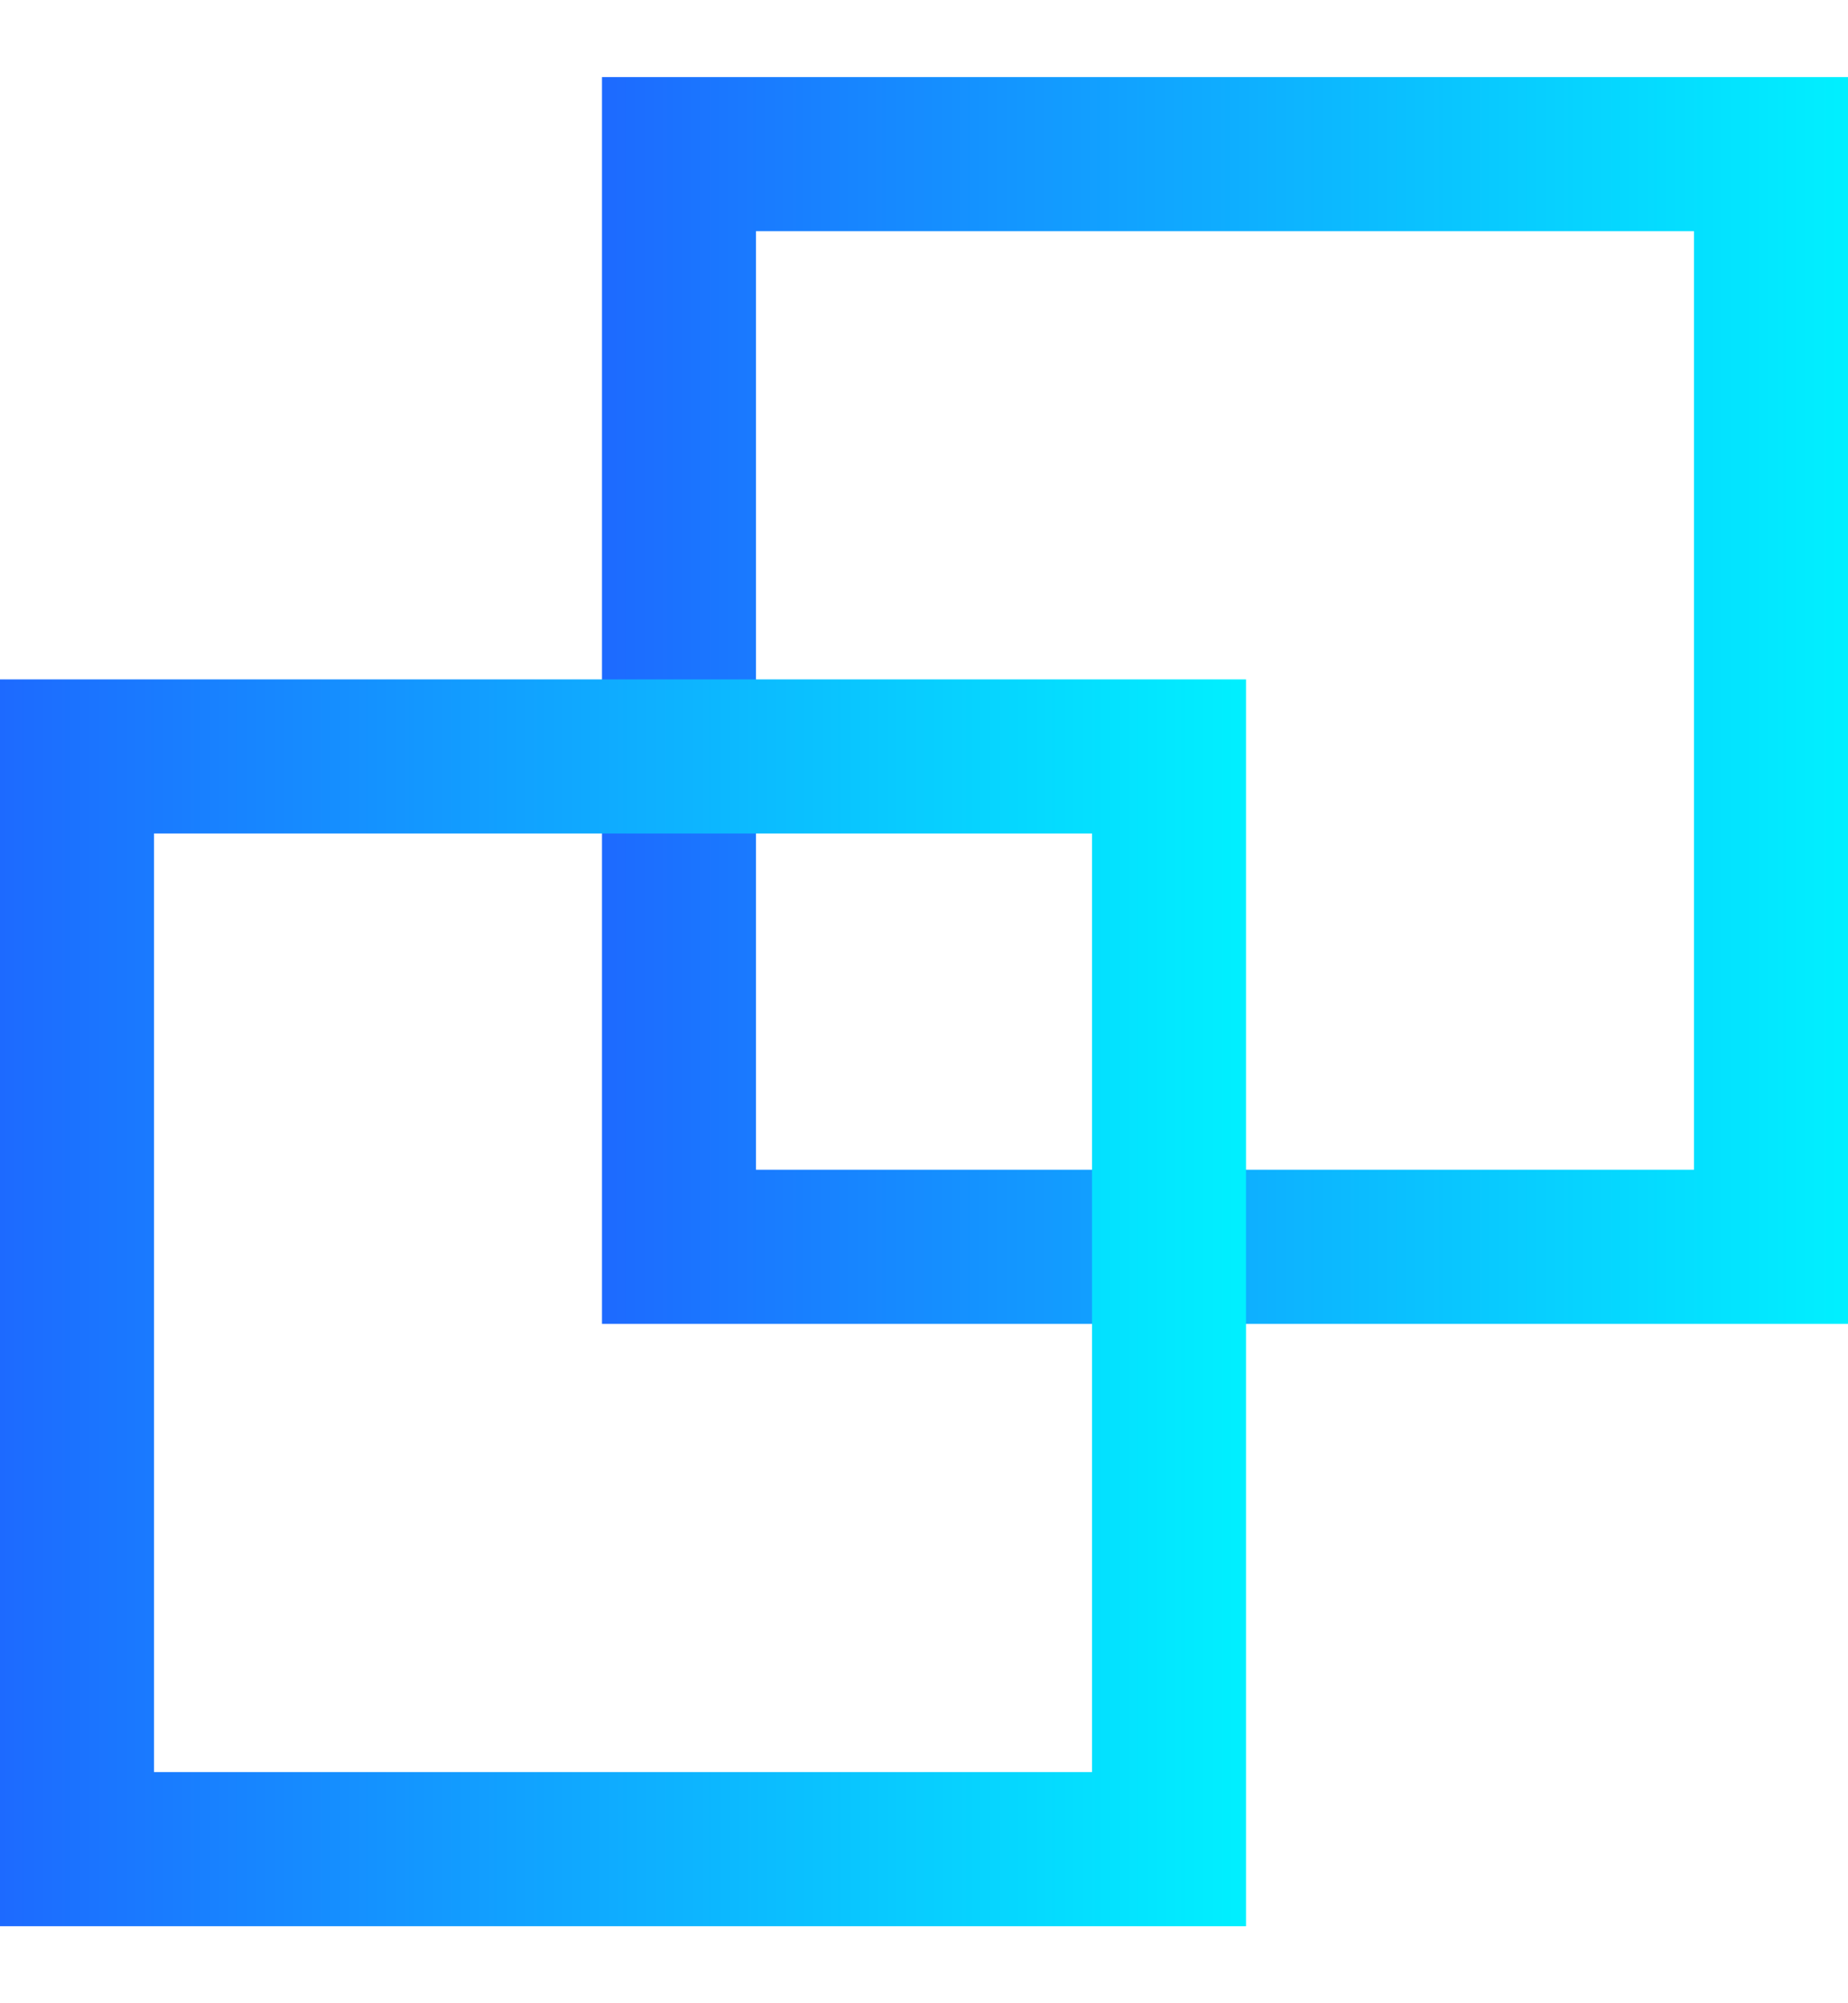 <svg width="12" height="13" viewBox="0 0 12 13" fill="none" xmlns="http://www.w3.org/2000/svg">
<g clip-path="url(#clip0_1_2055)">
<rect x="4.409" y="1" width="7.091" height="7.091" stroke="url(#paint0_linear_1_2055)"/>
<rect x="0.5" y="4.909" width="7.091" height="7.091" stroke="url(#paint1_linear_1_2055)"/>
</g>
<defs>
<linearGradient id="paint0_linear_1_2055" x1="3.909" y1="4.545" x2="12" y2="4.545" gradientUnits="userSpaceOnUse">
<stop stop-color="#1D6AFF"/>
<stop offset="1" stop-color="#00F0FF"/>
</linearGradient>
<linearGradient id="paint1_linear_1_2055" x1="0" y1="8.455" x2="8.091" y2="8.455" gradientUnits="userSpaceOnUse">
<stop stop-color="#1D6AFF"/>
<stop offset="1" stop-color="#00F0FF"/>
</linearGradient>
<clipPath id="clip0_1_2055">
<rect width="12" height="12" fill="white" transform="translate(0 0.5)"/>
</clipPath>
</defs>
</svg>
